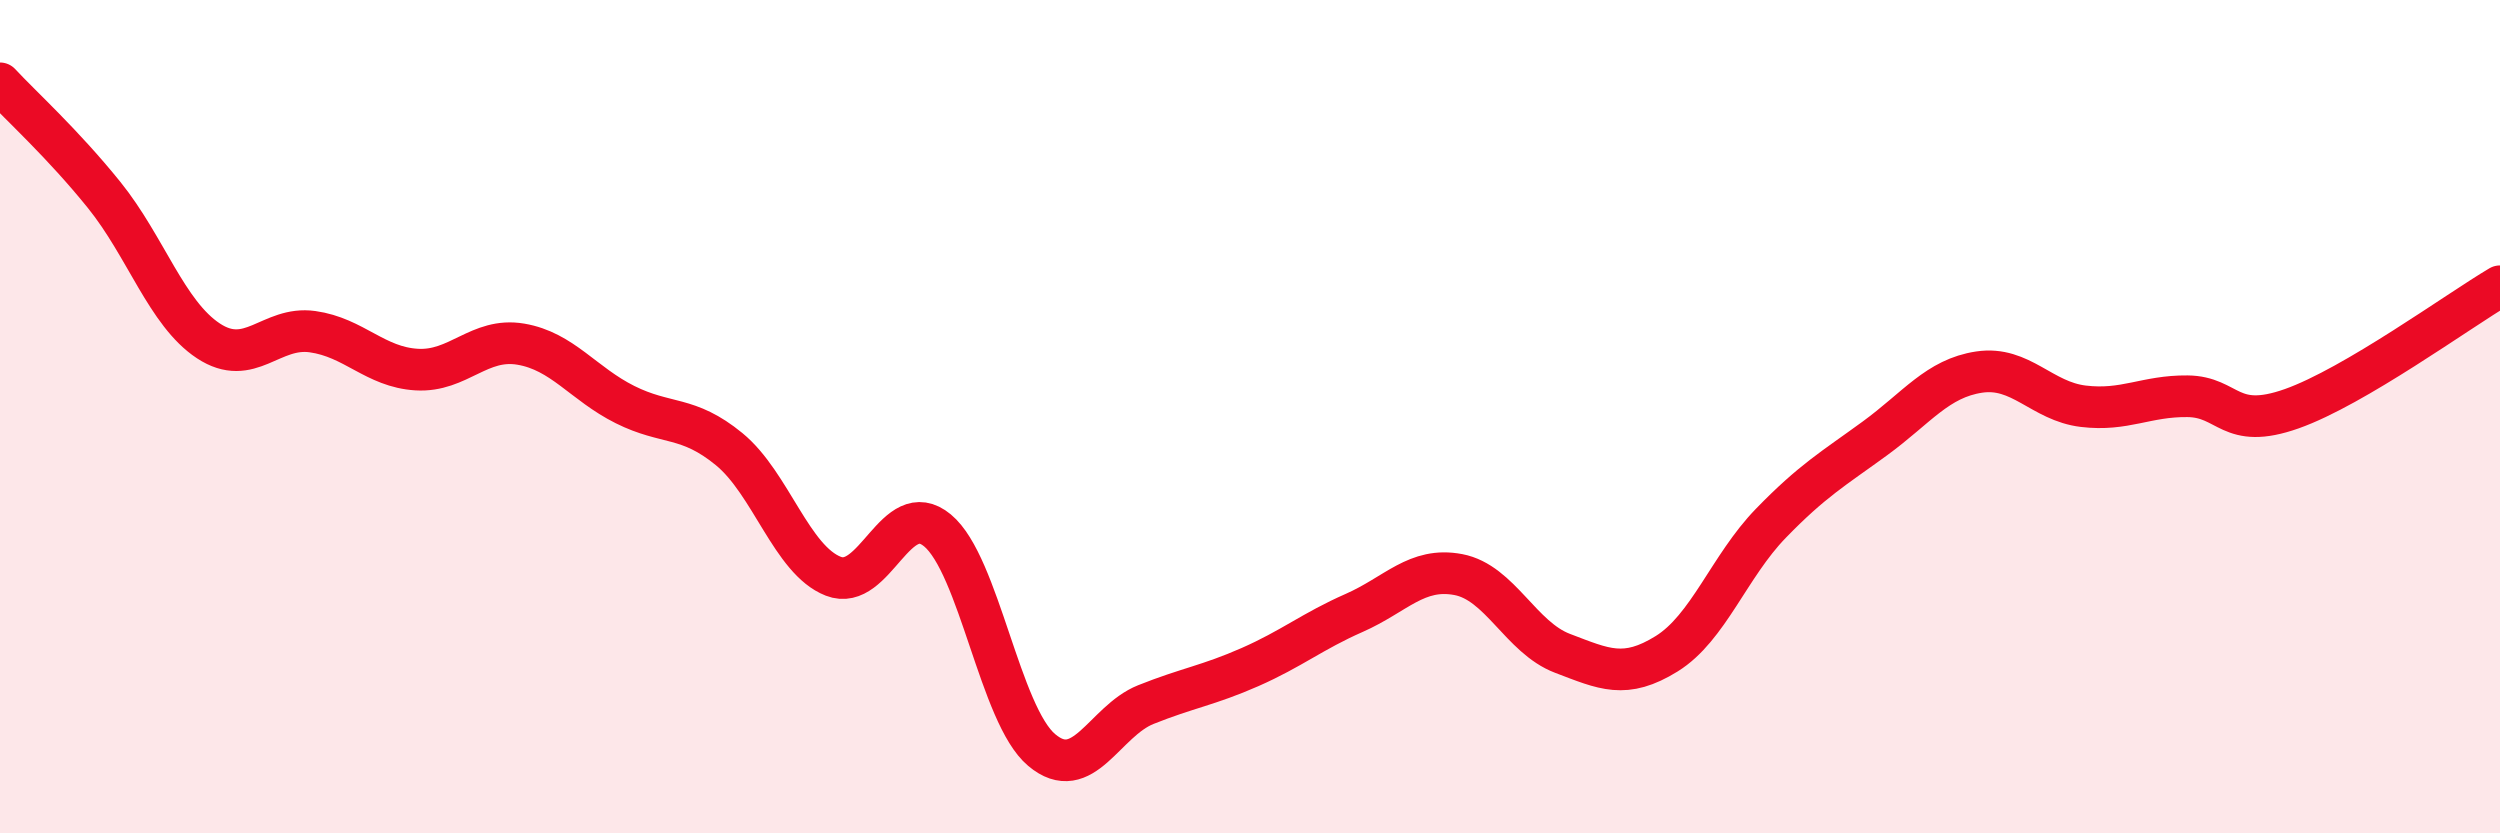 
    <svg width="60" height="20" viewBox="0 0 60 20" xmlns="http://www.w3.org/2000/svg">
      <path
        d="M 0,2 C 0.5,2.54 1.5,3.44 2.5,4.68 C 3.5,5.92 4,7.52 5,8.18 C 6,8.84 6.5,7.82 7.5,7.96 C 8.5,8.1 9,8.81 10,8.87 C 11,8.93 11.5,8.09 12.5,8.26 C 13.5,8.43 14,9.21 15,9.71 C 16,10.21 16.5,9.96 17.5,10.78 C 18.5,11.6 19,13.44 20,13.83 C 21,14.22 21.5,11.9 22.5,12.73 C 23.5,13.56 24,17.16 25,18 C 26,18.84 26.5,17.31 27.5,16.91 C 28.5,16.51 29,16.45 30,16.01 C 31,15.57 31.5,15.15 32.5,14.71 C 33.5,14.27 34,13.6 35,13.79 C 36,13.98 36.5,15.3 37.5,15.68 C 38.5,16.06 39,16.31 40,15.69 C 41,15.07 41.5,13.59 42.5,12.56 C 43.5,11.53 44,11.25 45,10.52 C 46,9.79 46.5,9.08 47.5,8.93 C 48.5,8.78 49,9.63 50,9.75 C 51,9.87 51.5,9.5 52.5,9.51 C 53.5,9.52 53.5,10.34 55,9.81 C 56.5,9.28 59,7.46 60,6.87L60 20L0 20Z"
        fill="#EB0A25"
        opacity="0.1"
        stroke-linecap="round"
        stroke-linejoin="round"
      />
      <path
        d="M 0,2 C 0.5,2.54 1.5,3.44 2.5,4.68 C 3.5,5.92 4,7.52 5,8.18 C 6,8.84 6.5,7.82 7.5,7.96 C 8.5,8.1 9,8.81 10,8.87 C 11,8.93 11.5,8.09 12.5,8.26 C 13.5,8.43 14,9.21 15,9.71 C 16,10.21 16.5,9.96 17.5,10.78 C 18.5,11.6 19,13.44 20,13.83 C 21,14.22 21.5,11.9 22.5,12.73 C 23.5,13.56 24,17.16 25,18 C 26,18.84 26.5,17.31 27.5,16.91 C 28.5,16.51 29,16.45 30,16.01 C 31,15.57 31.5,15.15 32.5,14.71 C 33.5,14.27 34,13.6 35,13.79 C 36,13.98 36.5,15.3 37.5,15.68 C 38.5,16.06 39,16.31 40,15.69 C 41,15.07 41.5,13.59 42.5,12.56 C 43.5,11.53 44,11.25 45,10.52 C 46,9.79 46.5,9.08 47.5,8.93 C 48.5,8.78 49,9.63 50,9.75 C 51,9.87 51.5,9.5 52.5,9.51 C 53.5,9.52 53.5,10.34 55,9.81 C 56.5,9.28 59,7.46 60,6.87"
        stroke="#EB0A25"
        stroke-width="1"
        fill="none"
        stroke-linecap="round"
        stroke-linejoin="round"
      />
    </svg>
  